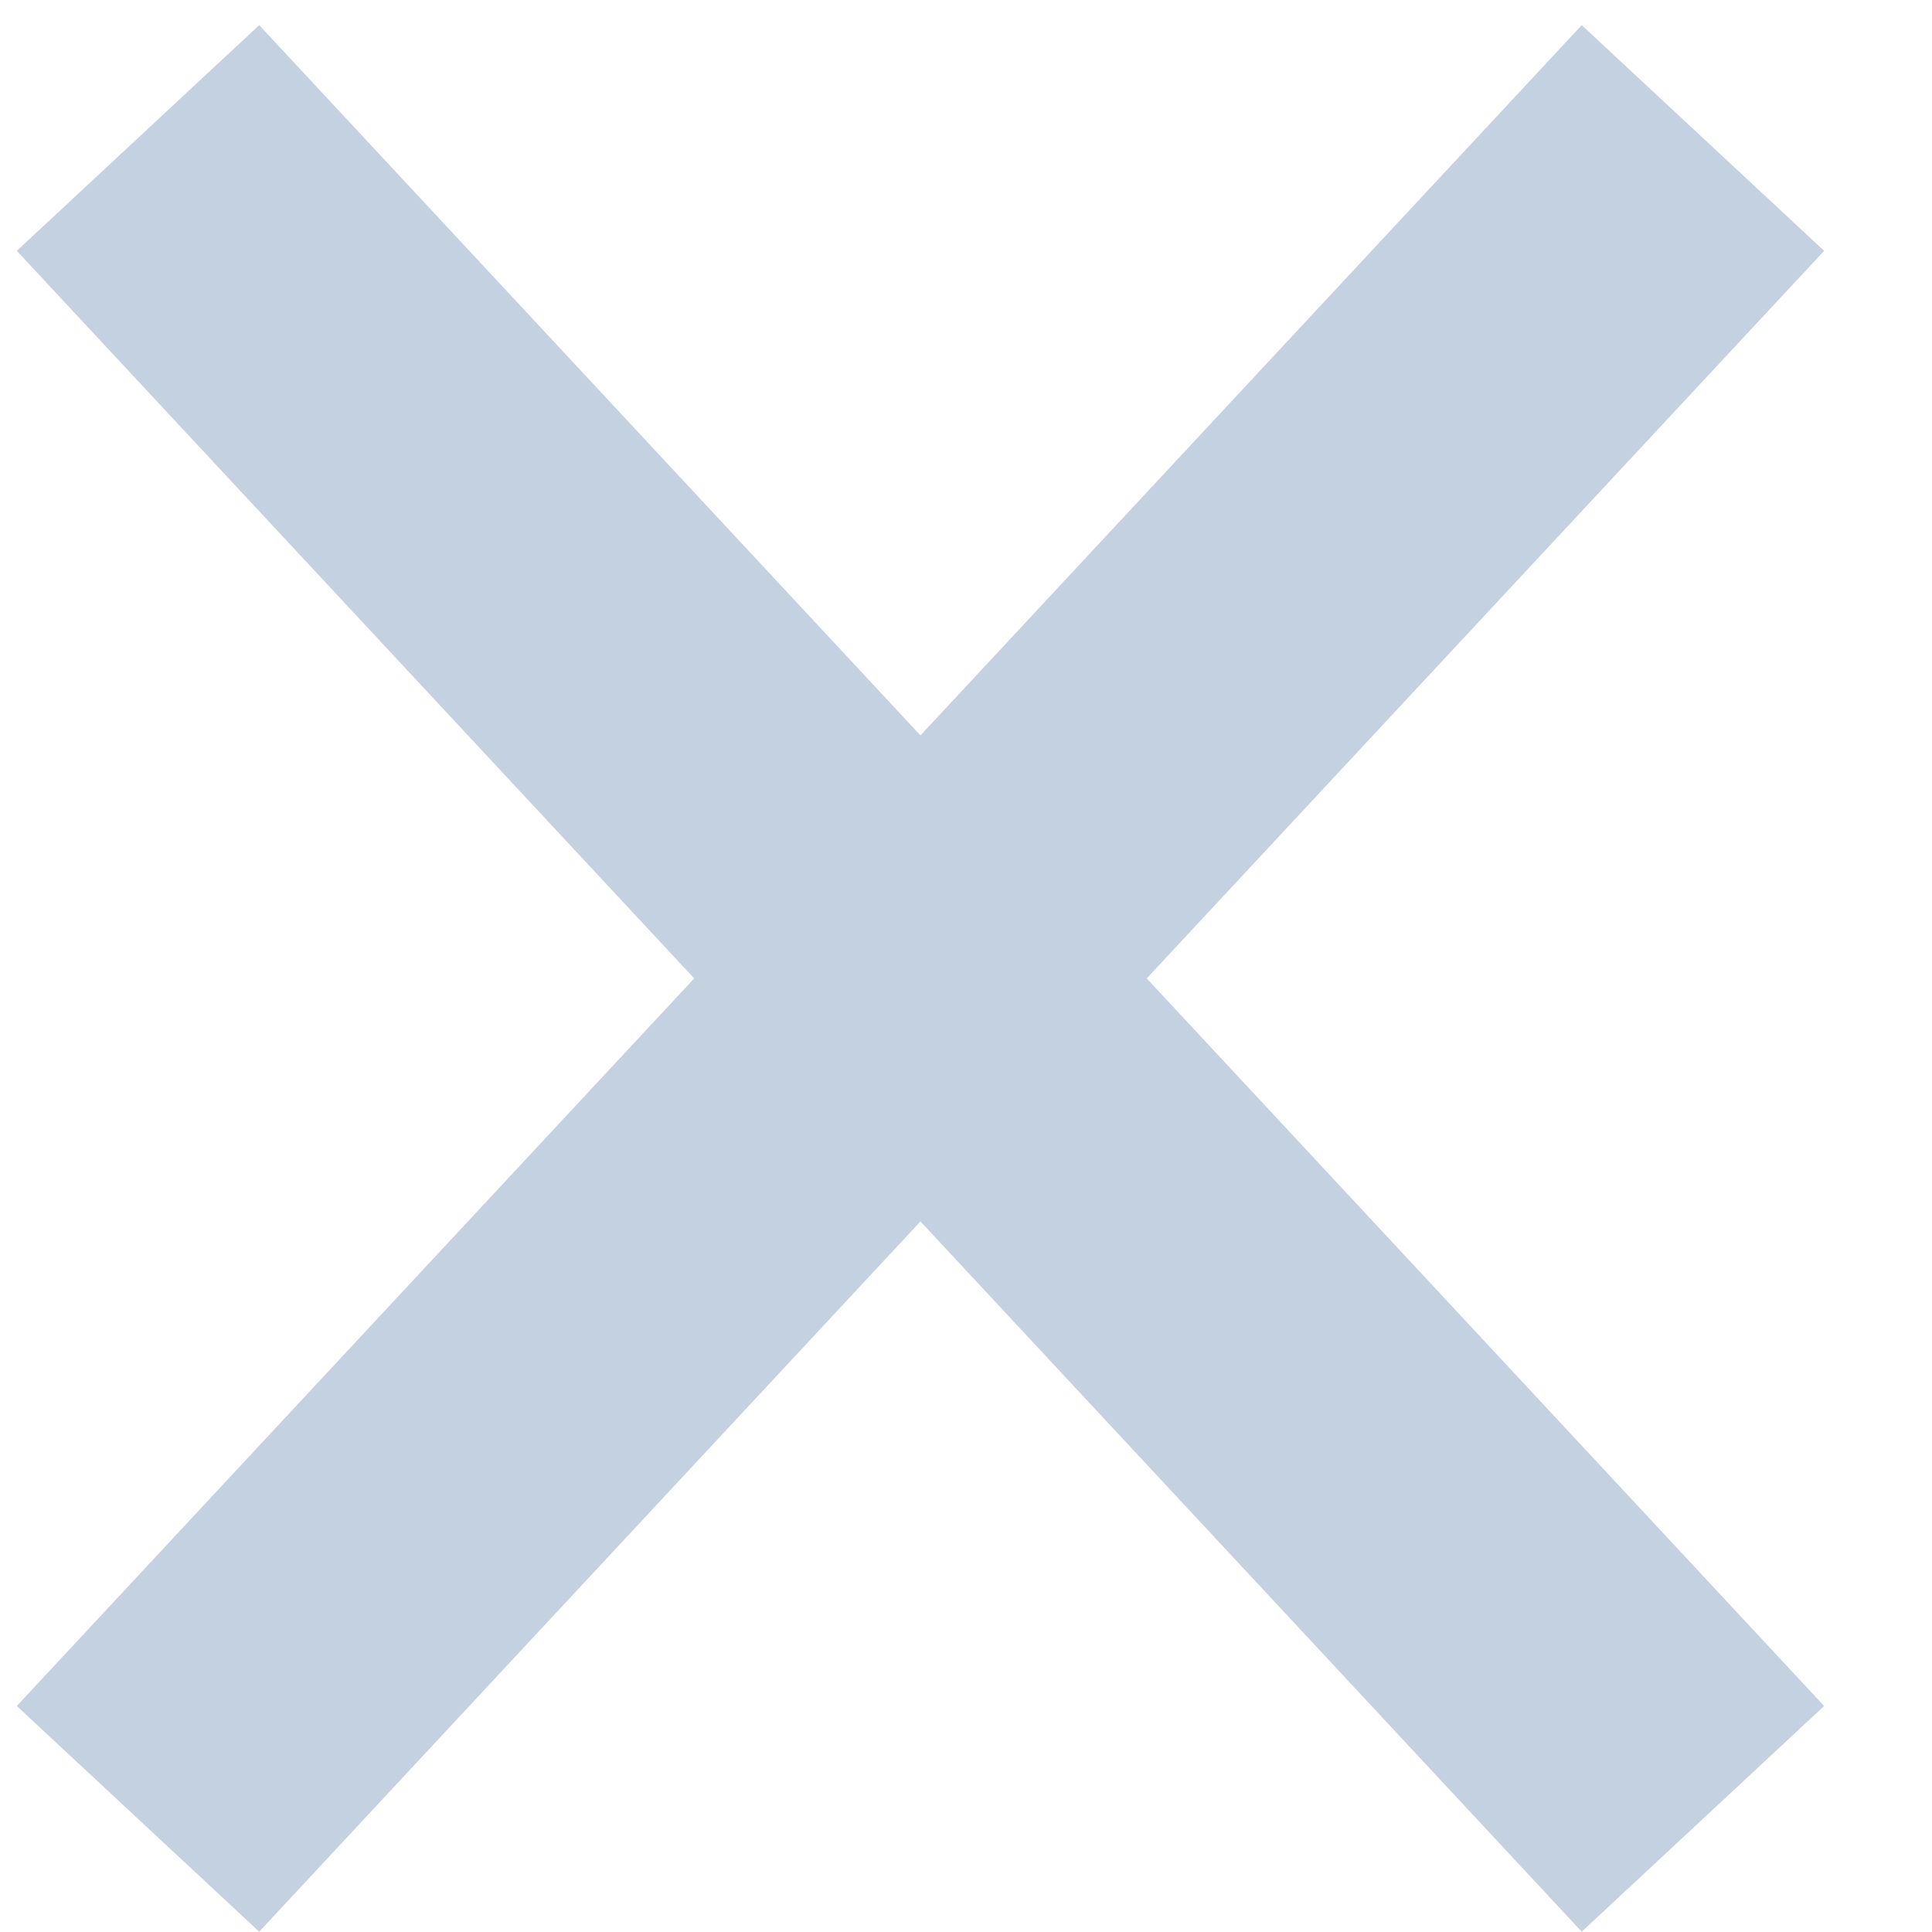 <?xml version="1.0" encoding="UTF-8"?>
<svg width="14px" height="14px" viewBox="0 0 14 14" version="1.1" xmlns="http://www.w3.org/2000/svg" xmlns:xlink="http://www.w3.org/1999/xlink">
    <title>Group</title>
    <g id="Page-1" stroke="none" stroke-width="1" fill="none" fill-rule="evenodd">
        <g id="Group" transform="translate(1, 1)" stroke="#C4D1E1" stroke-width="2.4">
            <line x1="-4.27446967e-14" y1="12.18" x2="11.34" y2="-2.48689958e-14" id="Path-33-Copy"></line>
            <line x1="-4.27446967e-14" y1="12.18" x2="11.34" y2="-2.48689958e-14" id="Path-33-Copy" transform="translate(5.67, 6.09) scale(-1, 1) translate(-5.67, -6.09) "></line>
        </g>
    </g>
</svg>